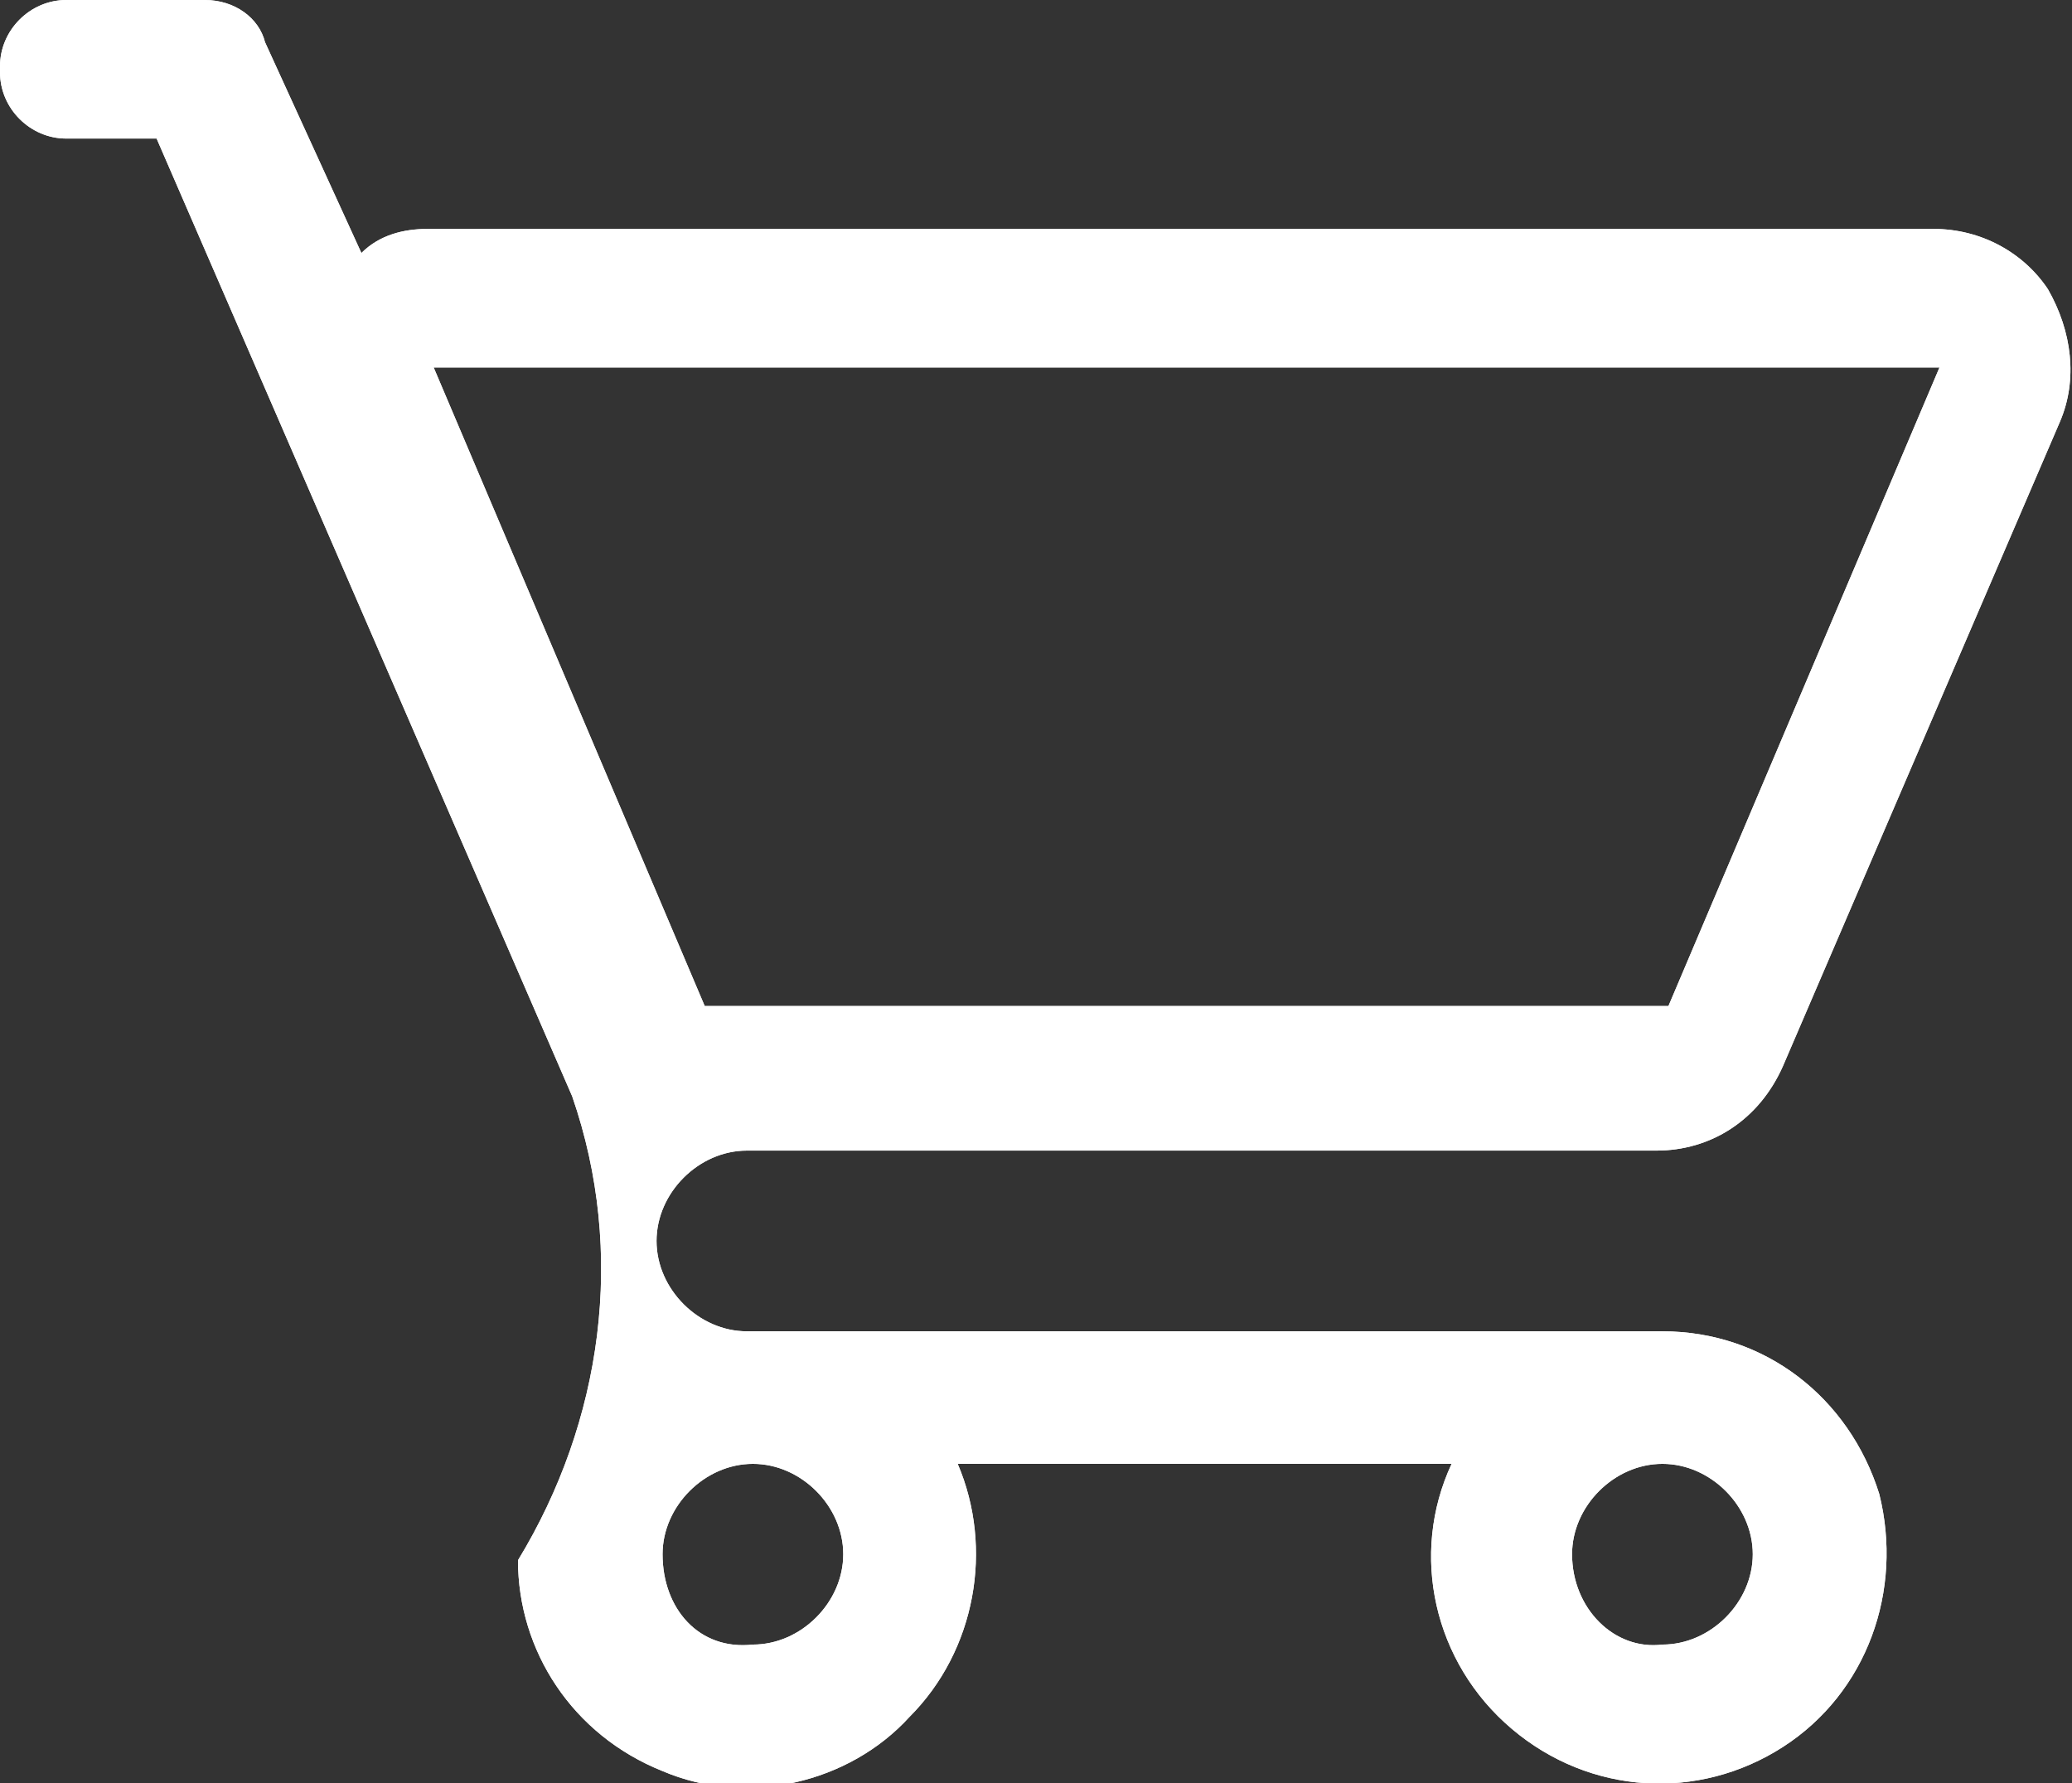 <?xml version="1.0" encoding="utf-8"?>
<!-- Generator: Adobe Illustrator 23.0.0, SVG Export Plug-In . SVG Version: 6.00 Build 0)  -->
<svg version="1.1" id="Capa_1" xmlns="http://www.w3.org/2000/svg" xmlns:xlink="http://www.w3.org/1999/xlink" x="0px" y="0px"
	 viewBox="0 0 34.4 29.6" style="enable-background:new 0 0 34.4 29.6;" xml:space="preserve">
<rect x="0" y="0" width="34.4" height="29.6" fill="#333333" stroke="none"/>
<style type="text/css">
	.st0{clip-path:url(#SVGID_2_);fill:#FFFFFF;}
</style>
<g>
	<g>
		<defs>
			<path id="SVGID_1_" d="M11,25.8c0-0.8,0.7-1.5,1.5-1.5c0.8,0,1.5,0.7,1.5,1.5c0,0.8-0.7,1.5-1.5,1.5C11.6,27.4,11,26.7,11,25.8
				 M26.1,25.8c0-0.8,0.7-1.5,1.5-1.5c0.8,0,1.5,0.7,1.5,1.5c0,0.8-0.7,1.5-1.5,1.5C26.8,27.4,26.1,26.7,26.1,25.8 M7.2,6.1h25
				l-4.5,10.6H11.7L7.2,6.1z M1.1,0C0.5,0,0,0.5,0,1.1v0.1c0,0.6,0.5,1.1,1.1,1.1h1.5l6.9,15.9c0.9,2.6,0.5,5.4-0.9,7.7
				c0,1.5,0.9,2.9,2.4,3.5c1.4,0.6,3.1,0.2,4.1-0.9c1.1-1.1,1.4-2.8,0.8-4.2h8.2c-0.7,1.5-0.3,3.3,1,4.4c1.3,1.1,3.1,1.2,4.5,0.3
				c1.4-0.9,2-2.6,1.6-4.2c-0.5-1.6-1.9-2.7-3.6-2.7h-15h-0.2c-0.8,0-1.5-0.7-1.5-1.5c0-0.8,0.7-1.5,1.5-1.5h0h0h15.1
				c0.9,0,1.7-0.5,2.1-1.4L34.2,7c0.3-0.7,0.2-1.5-0.2-2.2c-0.4-0.6-1.1-1-1.9-1h-25C6.7,3.8,6.3,3.9,6,4.2L4.4,0.7
				C4.3,0.3,3.9,0,3.4,0H1.1z"/>
		</defs>
		<use xlink:href="#SVGID_1_"  style="overflow:visible;fill:#FFFFFF;"/>
		<clipPath id="SVGID_2_">
			<use xlink:href="#SVGID_1_"  style="overflow:visible;"/>
		</clipPath>
		<rect x="-4.8" y="-4.8" class="st0" width="44" height="39.2"/>
	</g>
</g>
</svg>
